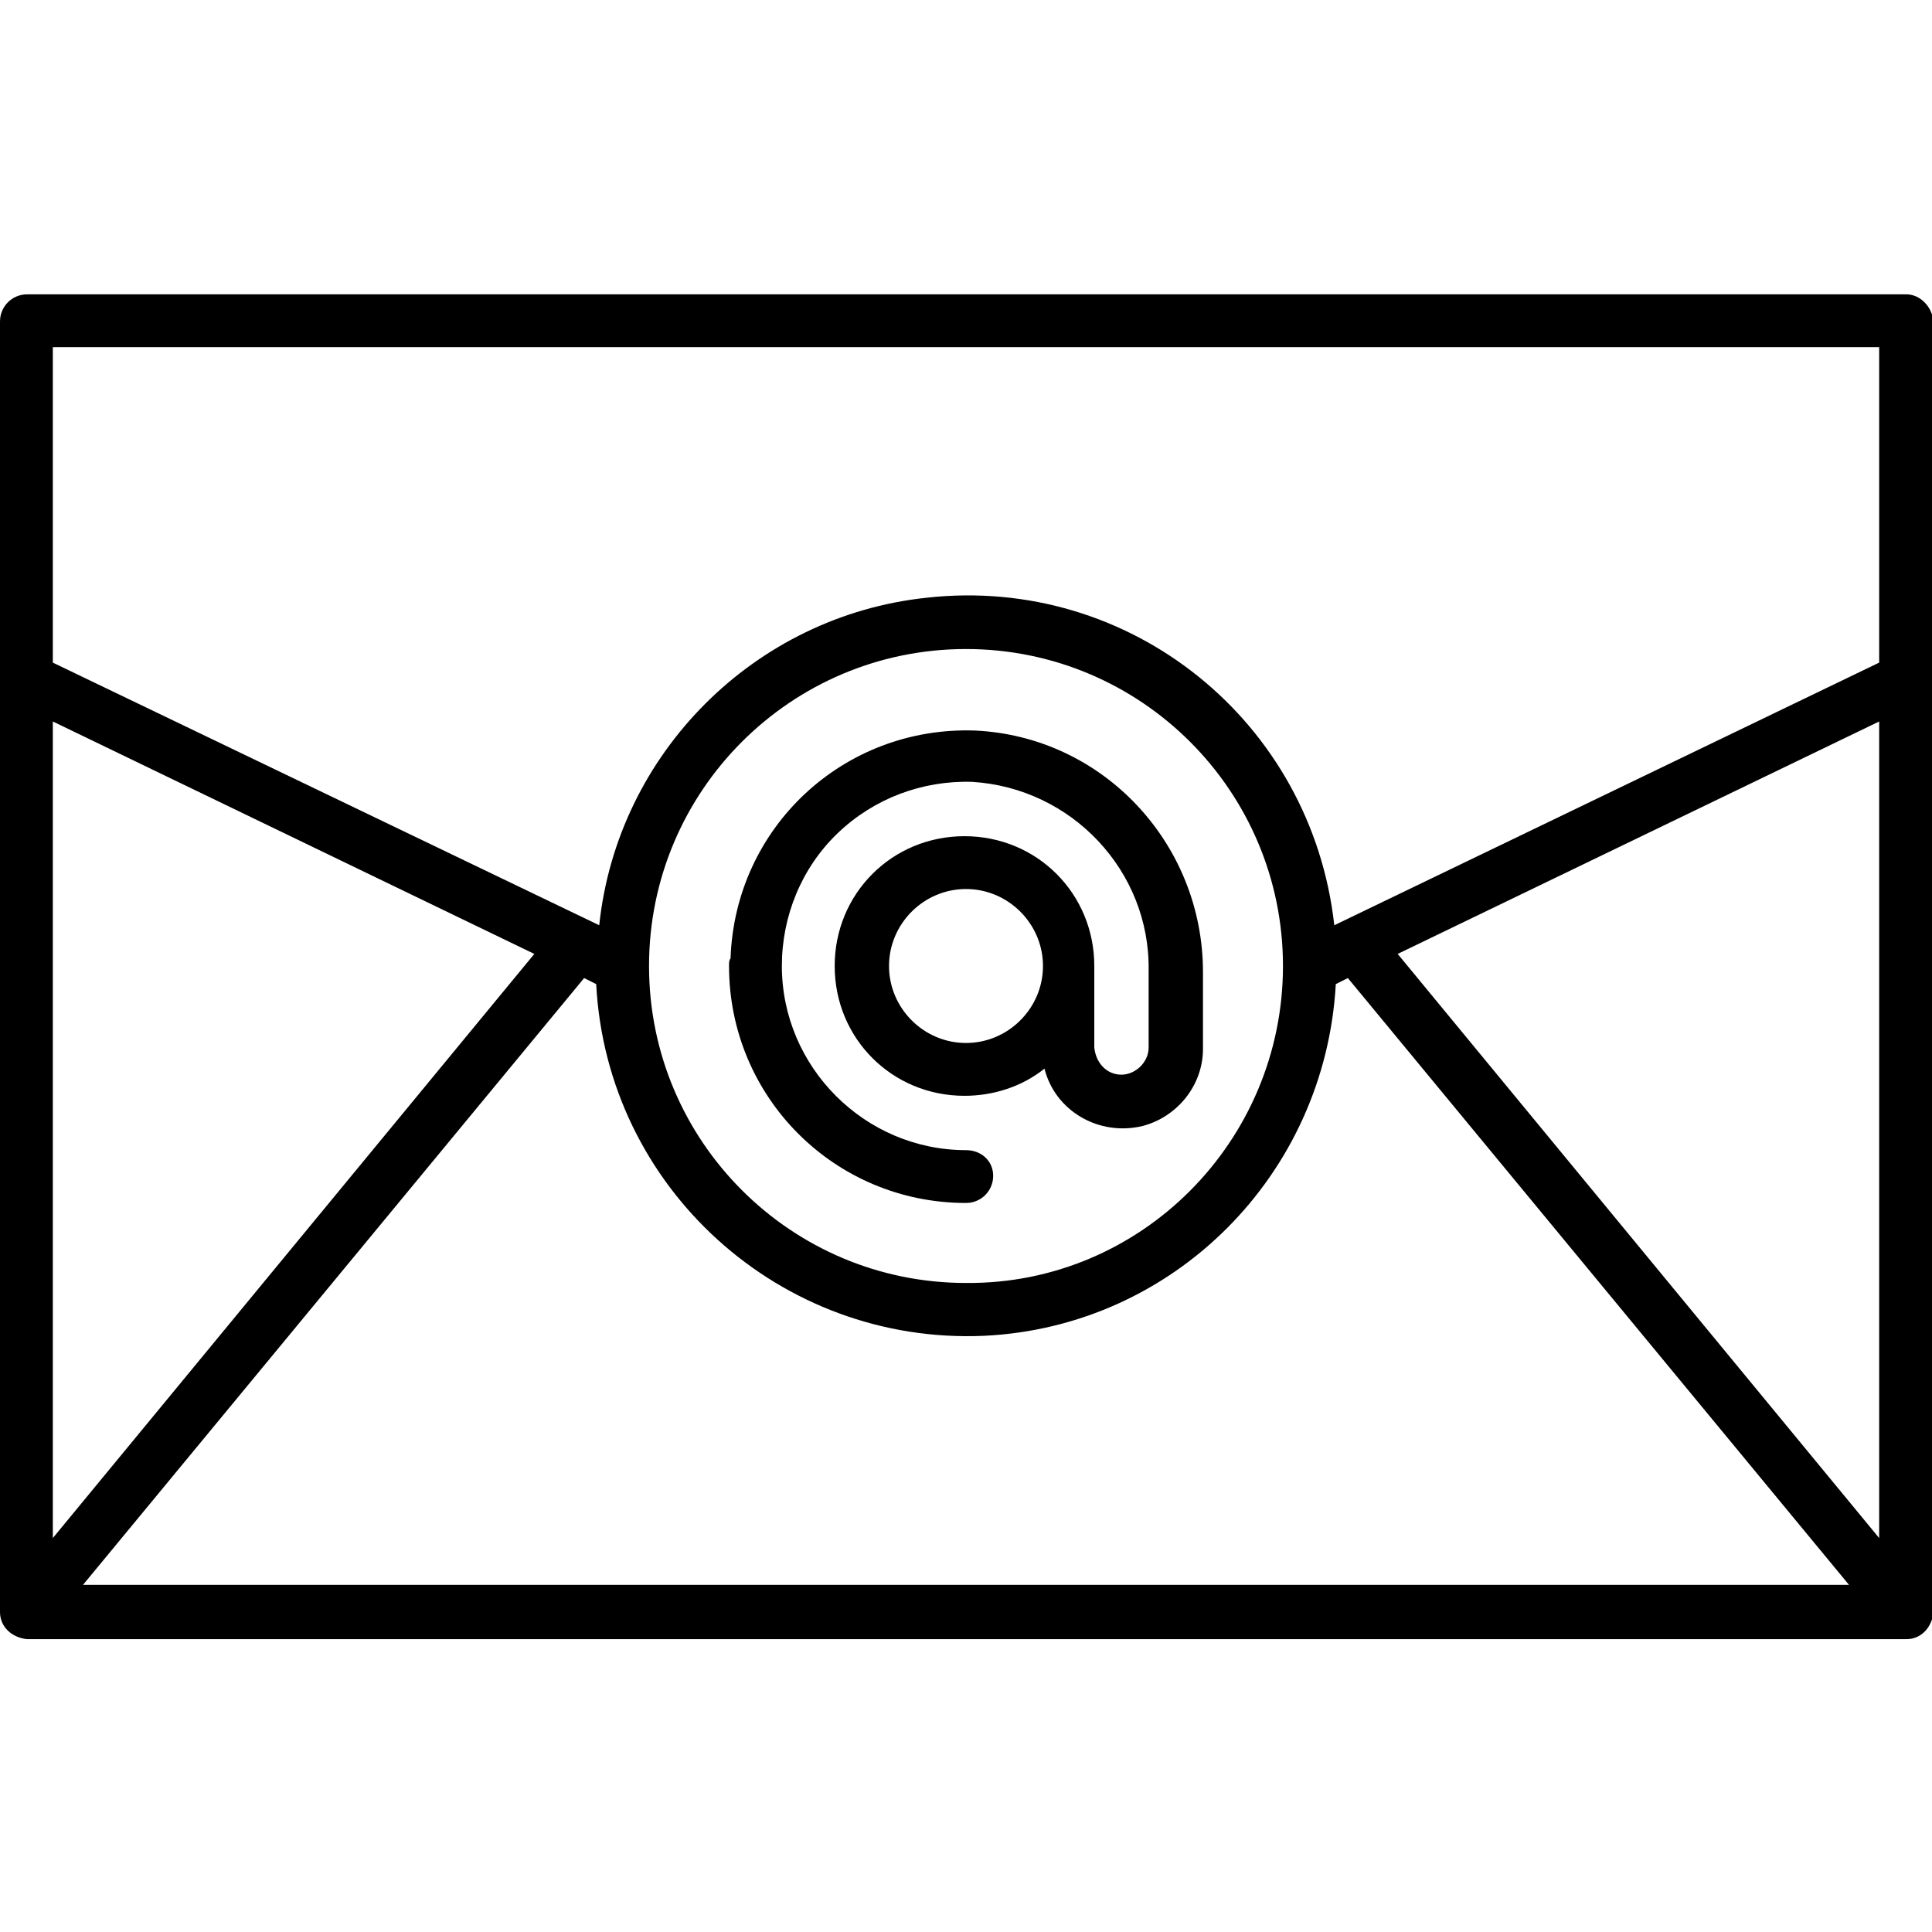 <?xml version="1.0" encoding="UTF-8"?><svg id="Layer_1" enable-background="new 0 0 128 128" height="512" viewBox="0 0 128 128" width="512" xmlns="http://www.w3.org/2000/svg"><path d="m48.3 64c0 8.7 7 15.7 15.7 15.7 1 0 1.8-.8 1.8-1.8s-.8-1.7-1.8-1.7c-6.7 0-12.2-5.5-12.2-12.2 0-3.3 1.3-6.5 3.7-8.8s5.6-3.5 8.9-3.4c6.6.4 11.8 5.9 11.7 12.5v5.1c0 1-.9 1.8-1.8 1.8-1 0-1.7-.8-1.8-1.8v-5.4c0-4.8-3.8-8.6-8.6-8.6s-8.6 3.8-8.6 8.6 3.8 8.6 8.6 8.6c1.9 0 3.8-.6 5.3-1.8.7 2.8 3.6 4.5 6.5 3.8 2.3-.6 4-2.7 4-5.1v-5.1c0-8.5-6.6-15.6-15.1-16-8.7-.3-15.9 6.4-16.2 15.1-.1.1-.1.3-.1.5zm15.7 5.1c-2.8 0-5.1-2.3-5.1-5.1s2.3-5.1 5.1-5.1 5.1 2.3 5.1 5.1-2.3 5.1-5.1 5.1z"/><path d="m126.3 19.5h-124.5c-1 0-1.8.8-1.8 1.8v85.5c0 1 .8 1.7 1.8 1.8h124.5c1 0 1.7-.8 1.8-1.8v-85.5c-.1-1-.9-1.8-1.8-1.8zm-41.3 44.5c0 11.6-9.4 21.1-21 21-11.6 0-21-9.4-21-21s9.4-21 21-21 21 9.4 21 21zm-46.3.8.8.4c.7 13.5 12.2 23.9 25.7 23.3 12.6-.6 22.6-10.7 23.3-23.3l.8-.4 33.2 40.2h-117zm-35.2 37.1v-54.1l31.9 15.4zm89.1-38.7 31.9-15.4v54.1zm-89.1-40.2h121v20.9l-36.1 17.4c-1.5-13.5-13.5-23.2-27-21.7-11.4 1.2-20.5 10.3-21.7 21.7l-36.2-17.4z"/></svg>
